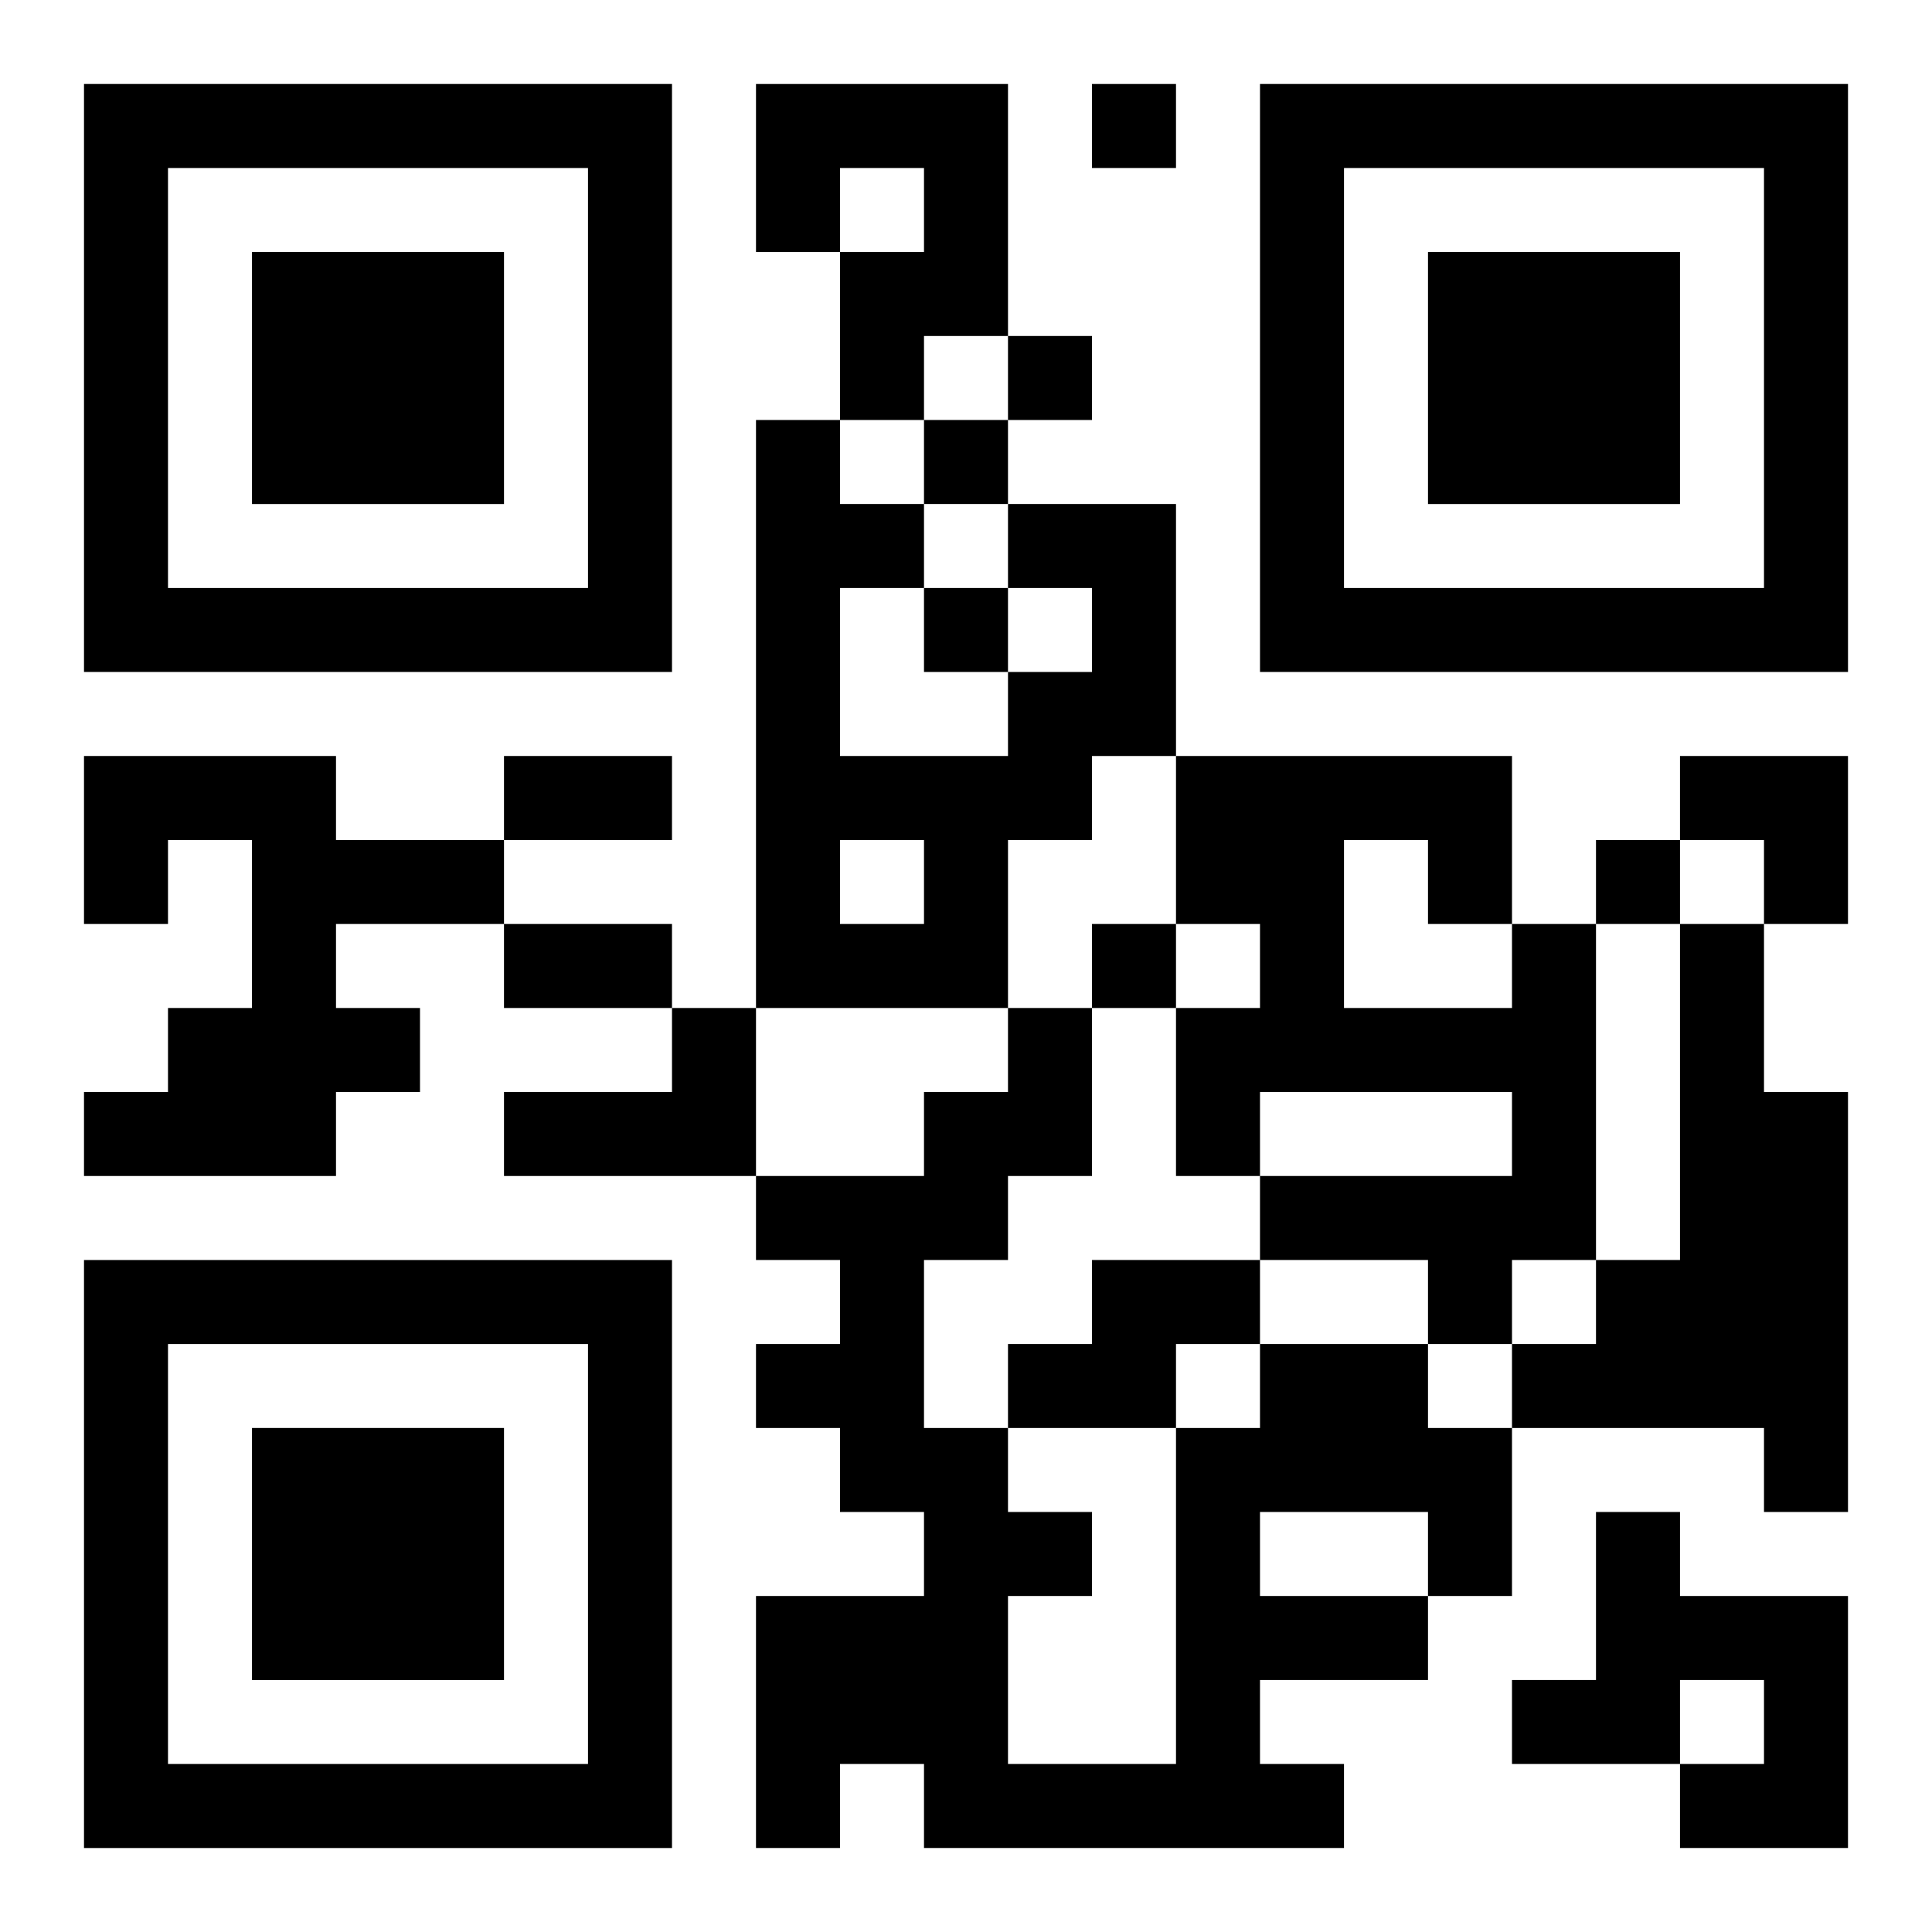 <?xml version="1.0" encoding="UTF-8"?>
<svg width="250" height="250" baseProfile="full" version="1.1" viewBox="-1 -1 23 23" xmlns="http://www.w3.org/2000/svg" xmlns:xlink="http://www.w3.org/1999/xlink"><symbol id="a"><path d="m0 7v7h7v-7h-7zm1 1h5v5h-5v-5zm1 1v3h3v-3h-3z"/></symbol><use y="-7" xlink:href="#a"/><use y="7" xlink:href="#a"/><use x="14" y="-7" xlink:href="#a"/><path d="m8 0h3v3h-1v1h-1v-2h1v-1h-1v1h-1v-2m3 5h2v3h-1v1h-1v2h-3v-7h1v1h1v1h-1v2h2v-1h1v-1h-1v-1m-2 4v1h1v-1h-1m-9-1h3v1h2v1h-2v1h1v1h-1v1h-3v-1h1v-1h1v-2h-1v1h-1v-2m17 2h1v4h-1v1h-1v-1h-2v-1h3v-1h-3v1h-1v-2h1v-1h-1v-2h4v2m-2-1v2h2v-1h-1v-1h-1m4 1h1v2h1v5h-1v-1h-3v-1h1v-1h1v-4m-12 1h1v2h-3v-1h2v-1m5 3h2v1h-1v1h-2v-1h1v-1m2 1h2v1h1v2h-1v1h-2v1h1v1h-5v-1h-1v1h-1v-3h2v-1h-1v-1h-1v-1h1v-1h-1v-1h2v-1h1v-1h1v2h-1v1h-1v2h1v1h1v1h-1v2h2v-4h1v-1m0 2v1h2v-1h-2m4 0h1v1h2v3h-2v-1h1v-1h-1v1h-2v-1h1v-2m-6-17v1h1v-1h-1m-1 3v1h1v-1h-1m-1 1v1h1v-1h-1m0 2v1h1v-1h-1m8 3v1h1v-1h-1m-6 1v1h1v-1h-1m-7-2h2v1h-2v-1m0 2h2v1h-2v-1m14-2h2v2h-1v-1h-1z"/></svg>

